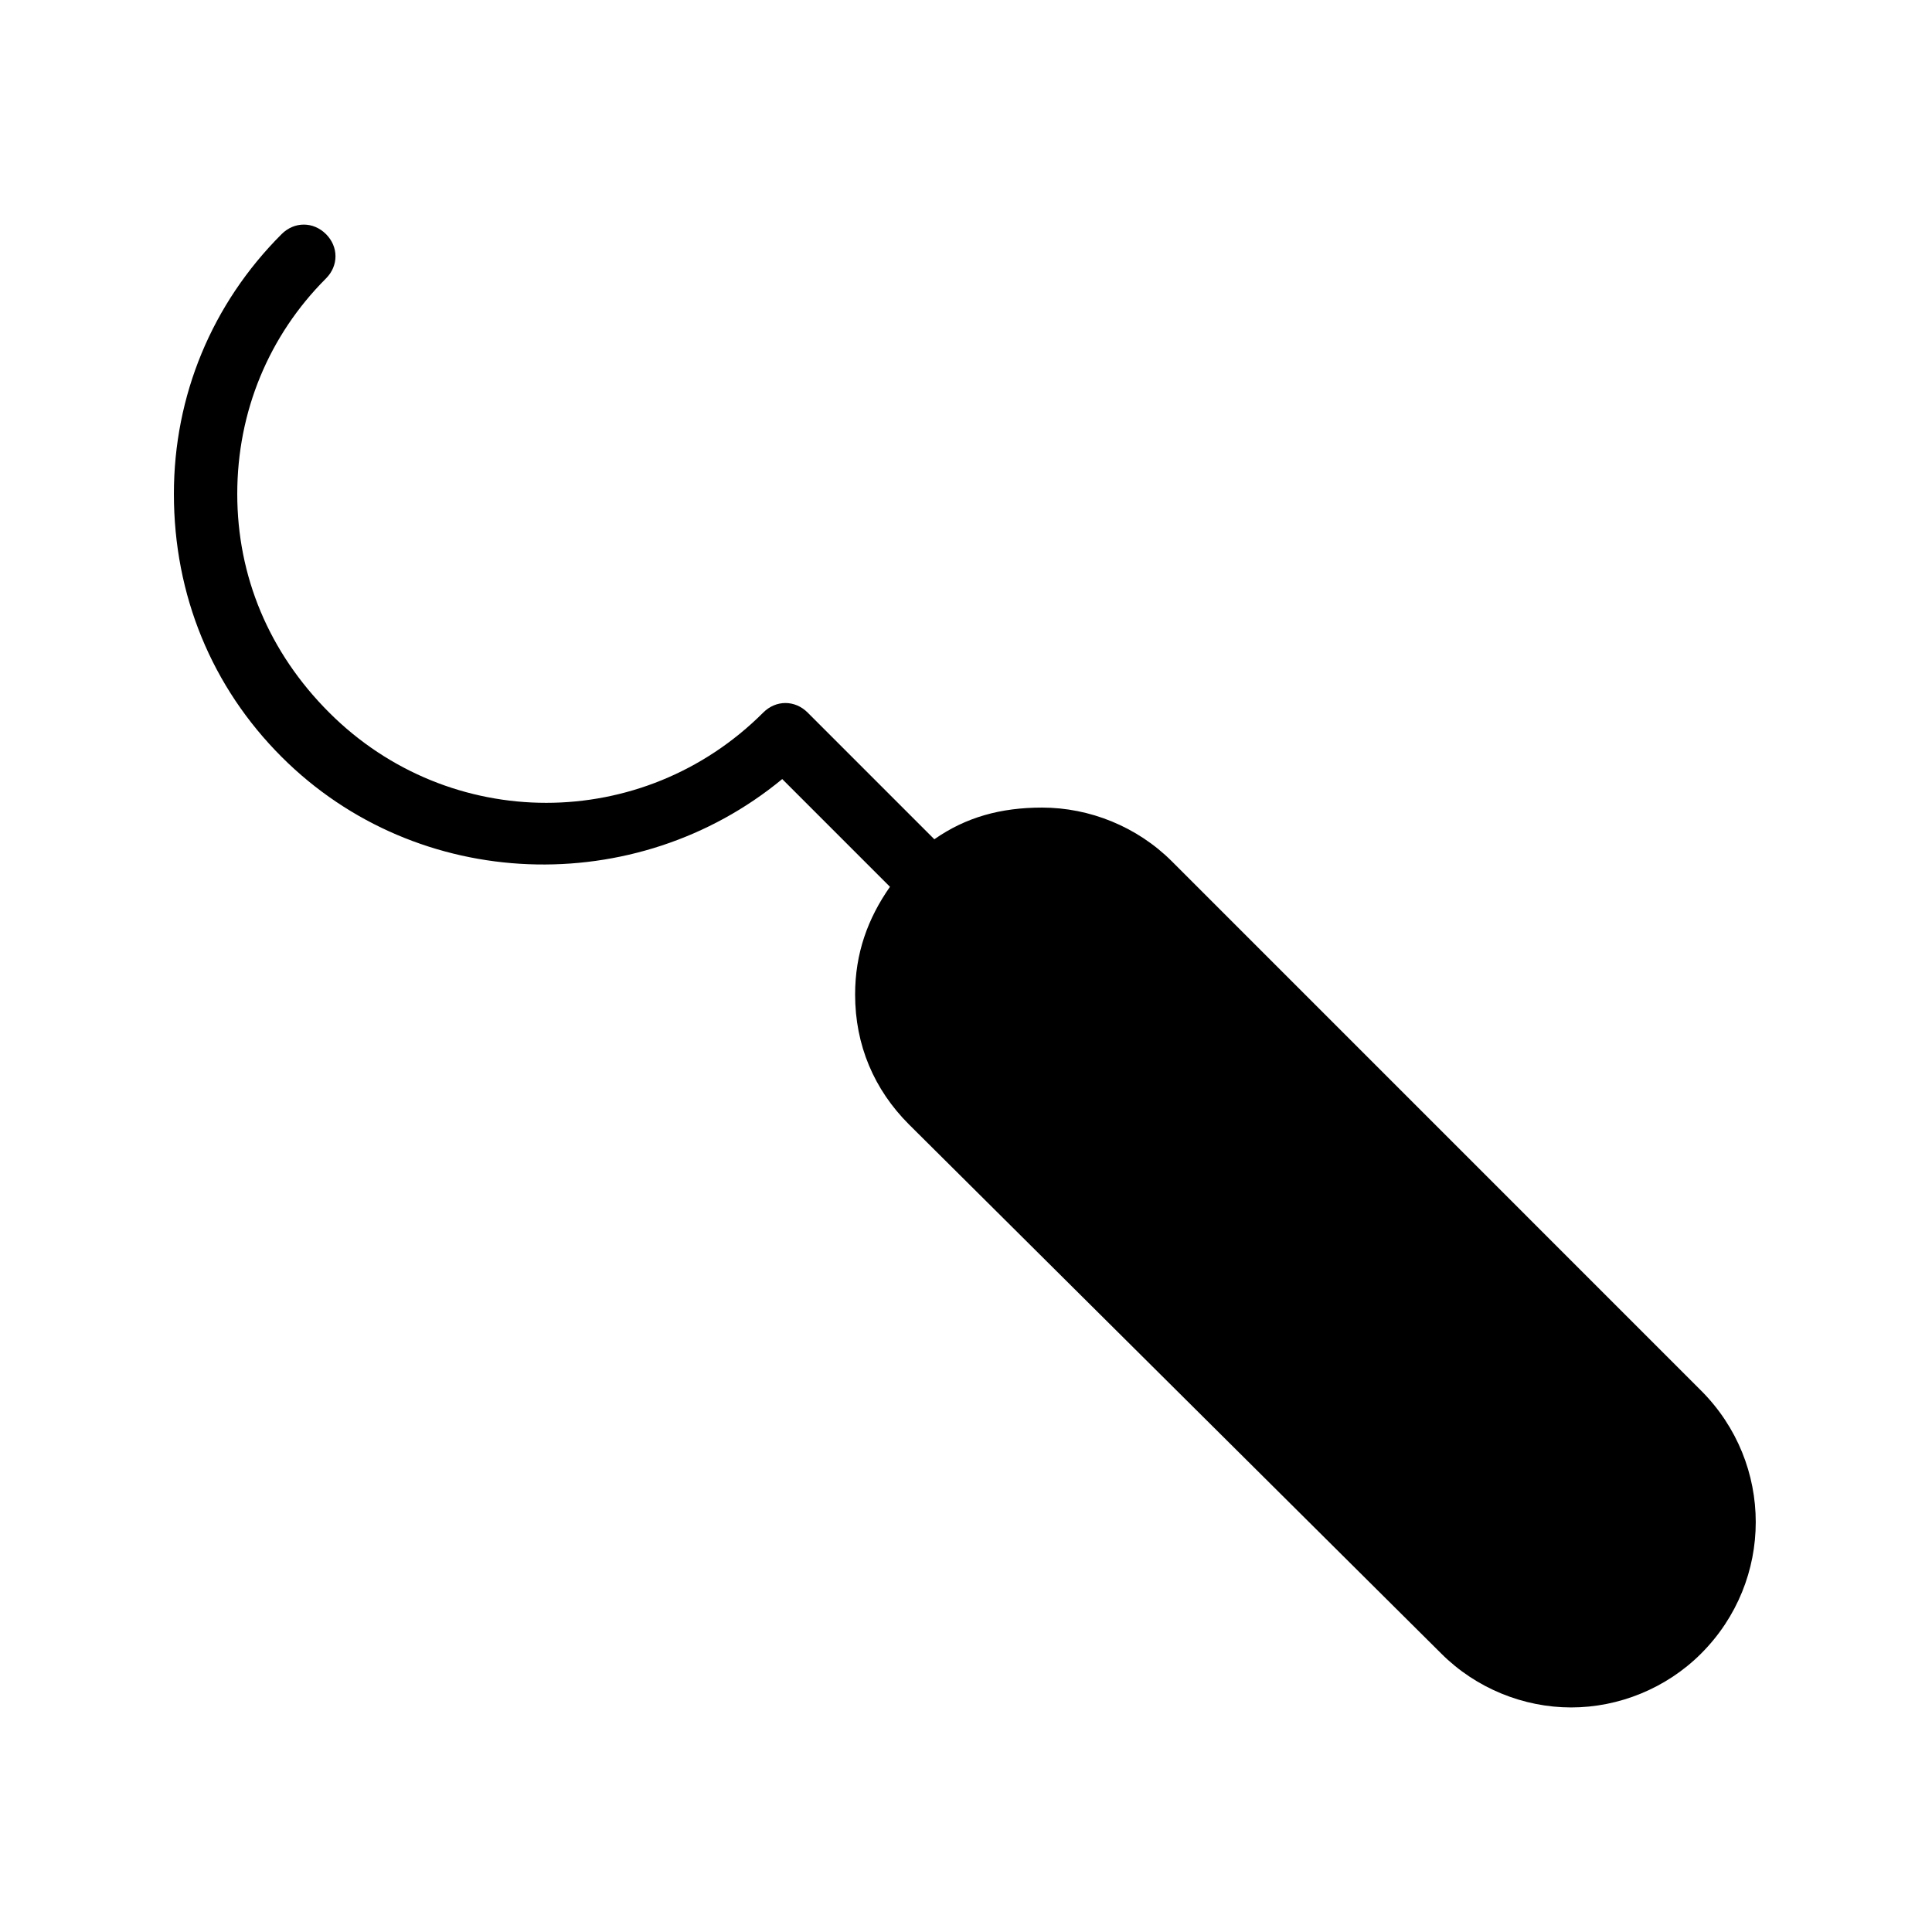 <?xml version="1.0" encoding="UTF-8"?>
<!-- Uploaded to: ICON Repo, www.svgrepo.com, Generator: ICON Repo Mixer Tools -->
<svg fill="#000000" width="800px" height="800px" version="1.1" viewBox="144 144 512 512" xmlns="http://www.w3.org/2000/svg">
 <path d="m218.63 344.58c36.105 36.105 94.043 37.785 132.67 5.879l28.551 28.551c-5.879 8.398-9.238 17.633-9.238 28.551 0 13.434 5.039 25.191 14.273 34.426l141.07 140.23c9.238 9.238 21.832 14.273 34.426 14.273s25.191-5.039 34.426-14.273c19.312-19.312 19.312-50.383 0-69.695l-140.22-140.23c-9.238-9.238-21.832-14.273-34.426-14.273-10.918 0-20.152 2.519-28.551 8.395l-33.586-33.586c-3.359-3.359-8.398-3.359-11.754 0-31.906 31.906-83.129 31.906-115.04 0-15.957-15.953-24.355-36.105-24.355-57.938s8.398-41.984 23.512-57.098c3.359-3.359 3.359-8.398 0-11.754-3.359-3.359-8.398-3.359-11.754 0-18.477 18.469-28.551 42.82-28.551 68.852 0 26.867 10.074 51.219 28.551 69.691z"/>
</svg>